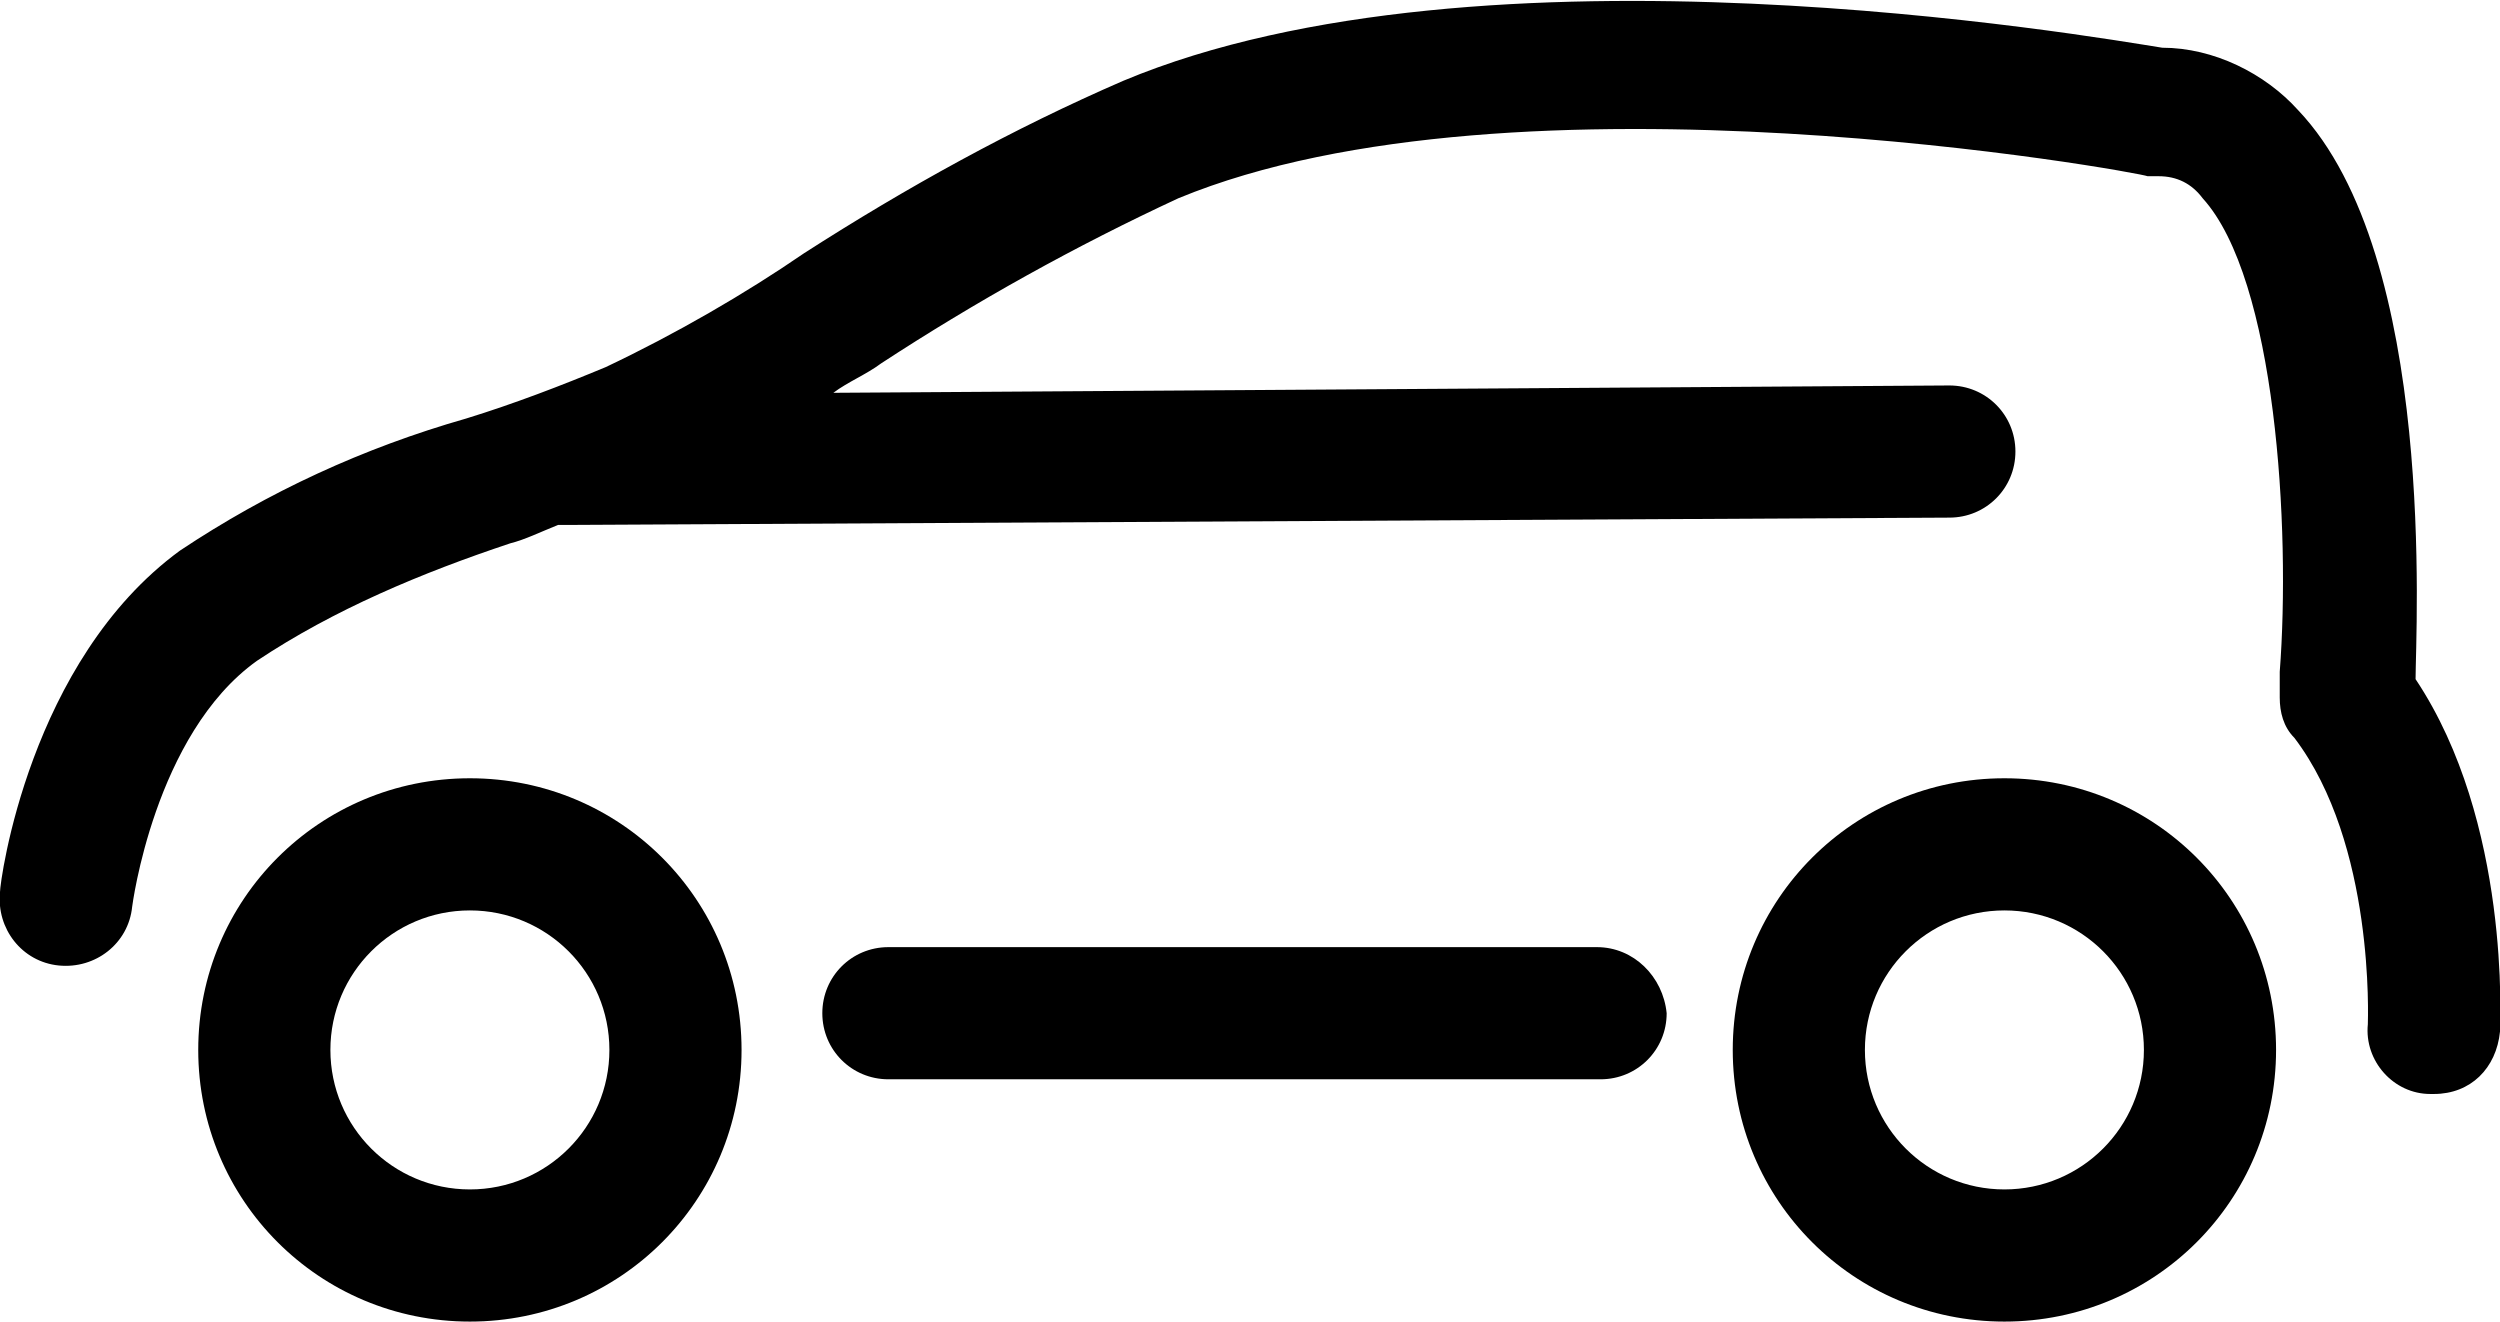 <svg xmlns="http://www.w3.org/2000/svg" xmlns:xlink="http://www.w3.org/1999/xlink" x="0px" y="0px" viewBox="0 0 68.1 36" style="enable-background:new 0 0 68.1 36;" xml:space="preserve"><g>	<path d="M12.8,21.2c-4.1,0-7.4,3.3-7.4,7.4c0,4.1,3.3,7.4,7.4,7.4c4.1,0,7.4-3.3,7.4-7.4C20.2,24.5,16.9,21.2,12.8,21.2z   M12.8,32.4c-2.1,0-3.8-1.7-3.8-3.8c0-2.1,1.7-3.8,3.8-3.8c2.1,0,3.8,1.7,3.8,3.8C16.6,30.7,14.9,32.4,12.8,32.4z"></path>	<path d="M54.6,21.2c-4.1,0-7.4,3.3-7.4,7.4s3.3,7.4,7.4,7.4c4.1,0,7.4-3.3,7.4-7.4C62,24.5,58.7,21.2,54.6,21.2z M54.6,32.4  c-2.1,0-3.8-1.7-3.8-3.8c0-2.1,1.7-3.8,3.8-3.8c2.1,0,3.8,1.7,3.8,3.8C58.4,30.7,56.7,32.4,54.6,32.4z"></path>	<path d="M65.8,18.5C65.8,17.2,66.4,7,62.6,3c-0.9-1-2.3-1.7-3.7-1.7c-1.9-0.3-18.5-3.2-28.3,0.9c-3,1.3-5.9,2.9-8.7,4.7  C20.3,8,18.4,9.1,16.5,10c-1.2,0.5-2.5,1-3.8,1.4c-2.8,0.8-5.4,2-7.8,3.6C0.8,18,0,24,0,24.3c-0.1,1,0.6,1.9,1.6,2  c1,0.1,1.9-0.6,2-1.6c0,0,0.6-4.7,3.4-6.7c2.1-1.4,4.5-2.4,6.9-3.2c0.4-0.1,0.8-0.3,1.3-0.5c0.1,0,0.1,0,0.2,0h0l37.7-0.2  c1,0,1.8-0.8,1.8-1.8s-0.8-1.8-1.8-1.8h0l-30.4,0.2c0.4-0.3,0.9-0.5,1.3-0.8c2.6-1.7,5.3-3.2,8.1-4.5c9.2-3.8,26.2-0.7,26.4-0.6  c0.1,0,0.2,0,0.3,0c0.5,0,0.9,0.2,1.2,0.6c2,2.2,2.4,9,2.1,12.9v0.7c0,0.4,0.1,0.8,0.4,1.1c2.2,2.9,2,7.7,2,7.8c0,0,0,0,0,0  c-0.1,1,0.7,1.9,1.7,1.9c0,0,0.1,0,0.1,0v0c1,0,1.7-0.7,1.8-1.7C68.1,27.9,68.4,22.4,65.8,18.5z"></path>	<path d="M43.5,25.8H24.2c-1,0-1.8,0.8-1.8,1.8c0,1,0.8,1.8,1.8,1.8h19.4c1,0,1.8-0.8,1.8-1.8C45.3,26.6,44.5,25.8,43.5,25.8z"></path></g></svg>